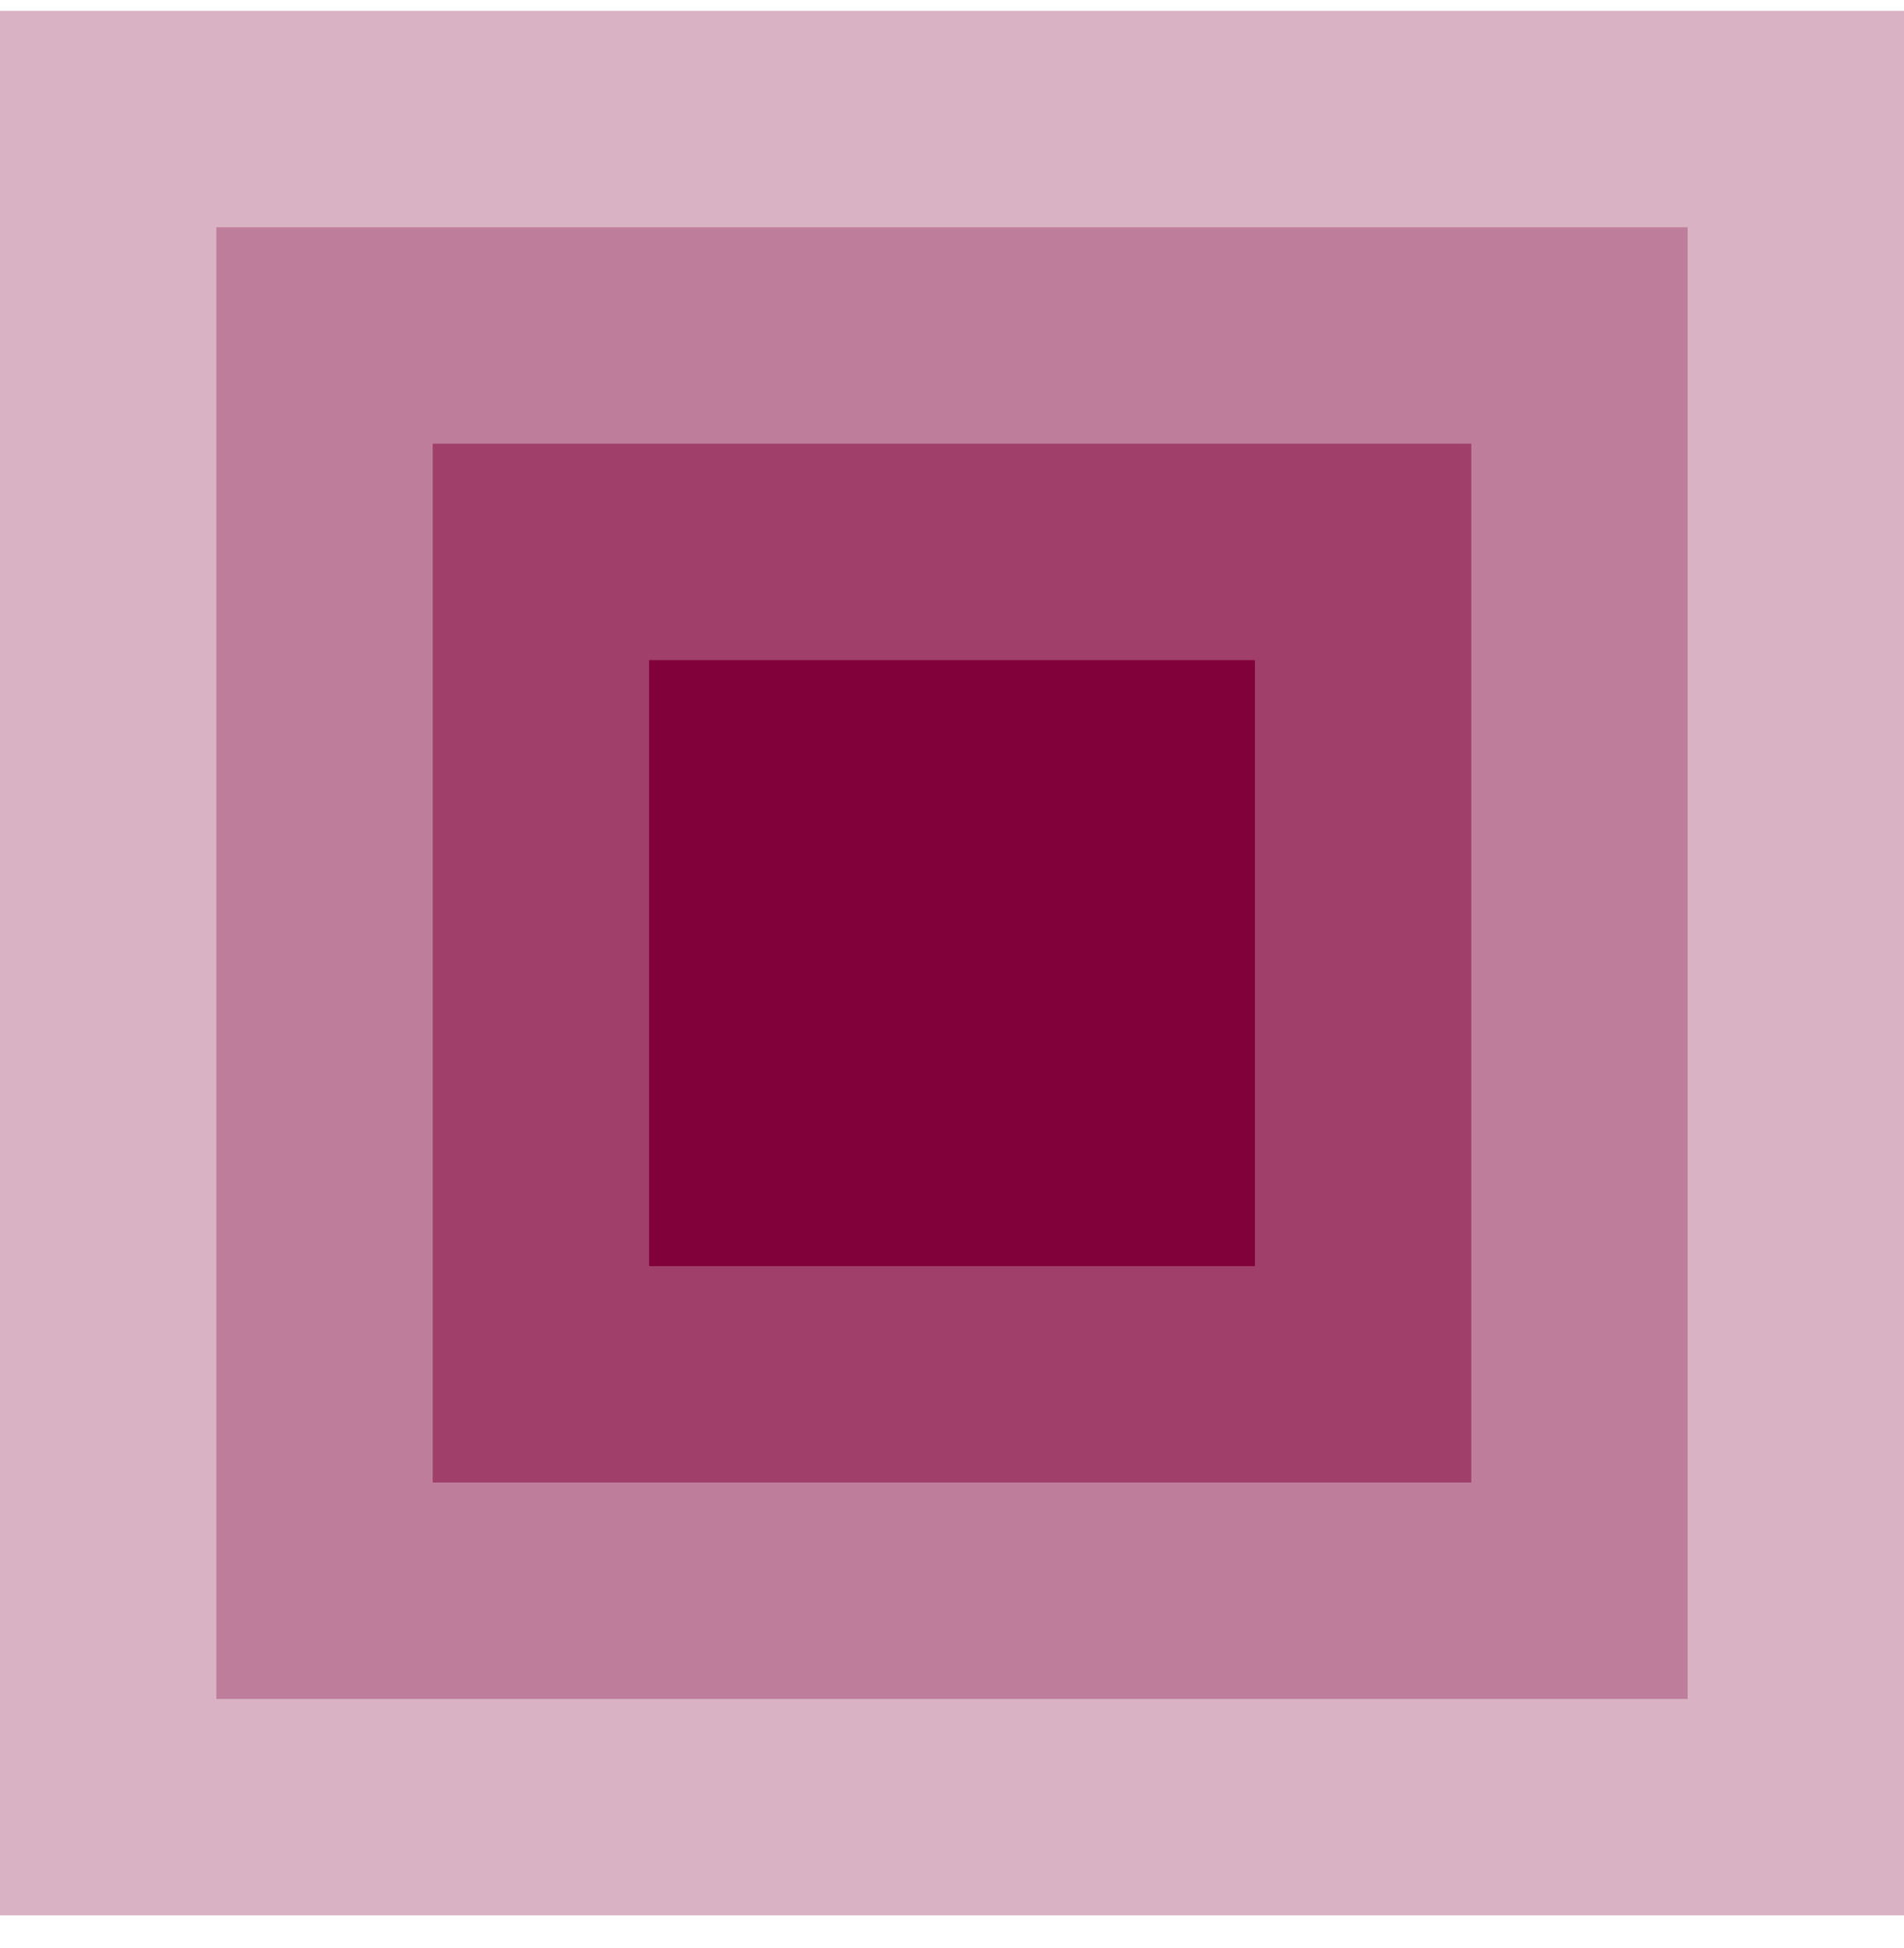 <svg width="44" height="45" viewBox="0 0 44 45" fill="none" xmlns="http://www.w3.org/2000/svg">
<rect x="44" y="0.25" width="44" height="44" transform="rotate(90 44 0.25)" fill="#81013A" fill-opacity="0.3"/>
<rect x="39" y="5.25" width="34" height="34" transform="rotate(90 39 5.25)" fill="#81013A" fill-opacity="0.3"/>
<rect x="34" y="10.25" width="24" height="24" transform="rotate(90 34 10.25)" fill="#81013A" fill-opacity="0.5"/>
<rect x="29" y="15.25" width="14" height="14" transform="rotate(90 29 15.25)" fill="#81013A"/>
</svg>

